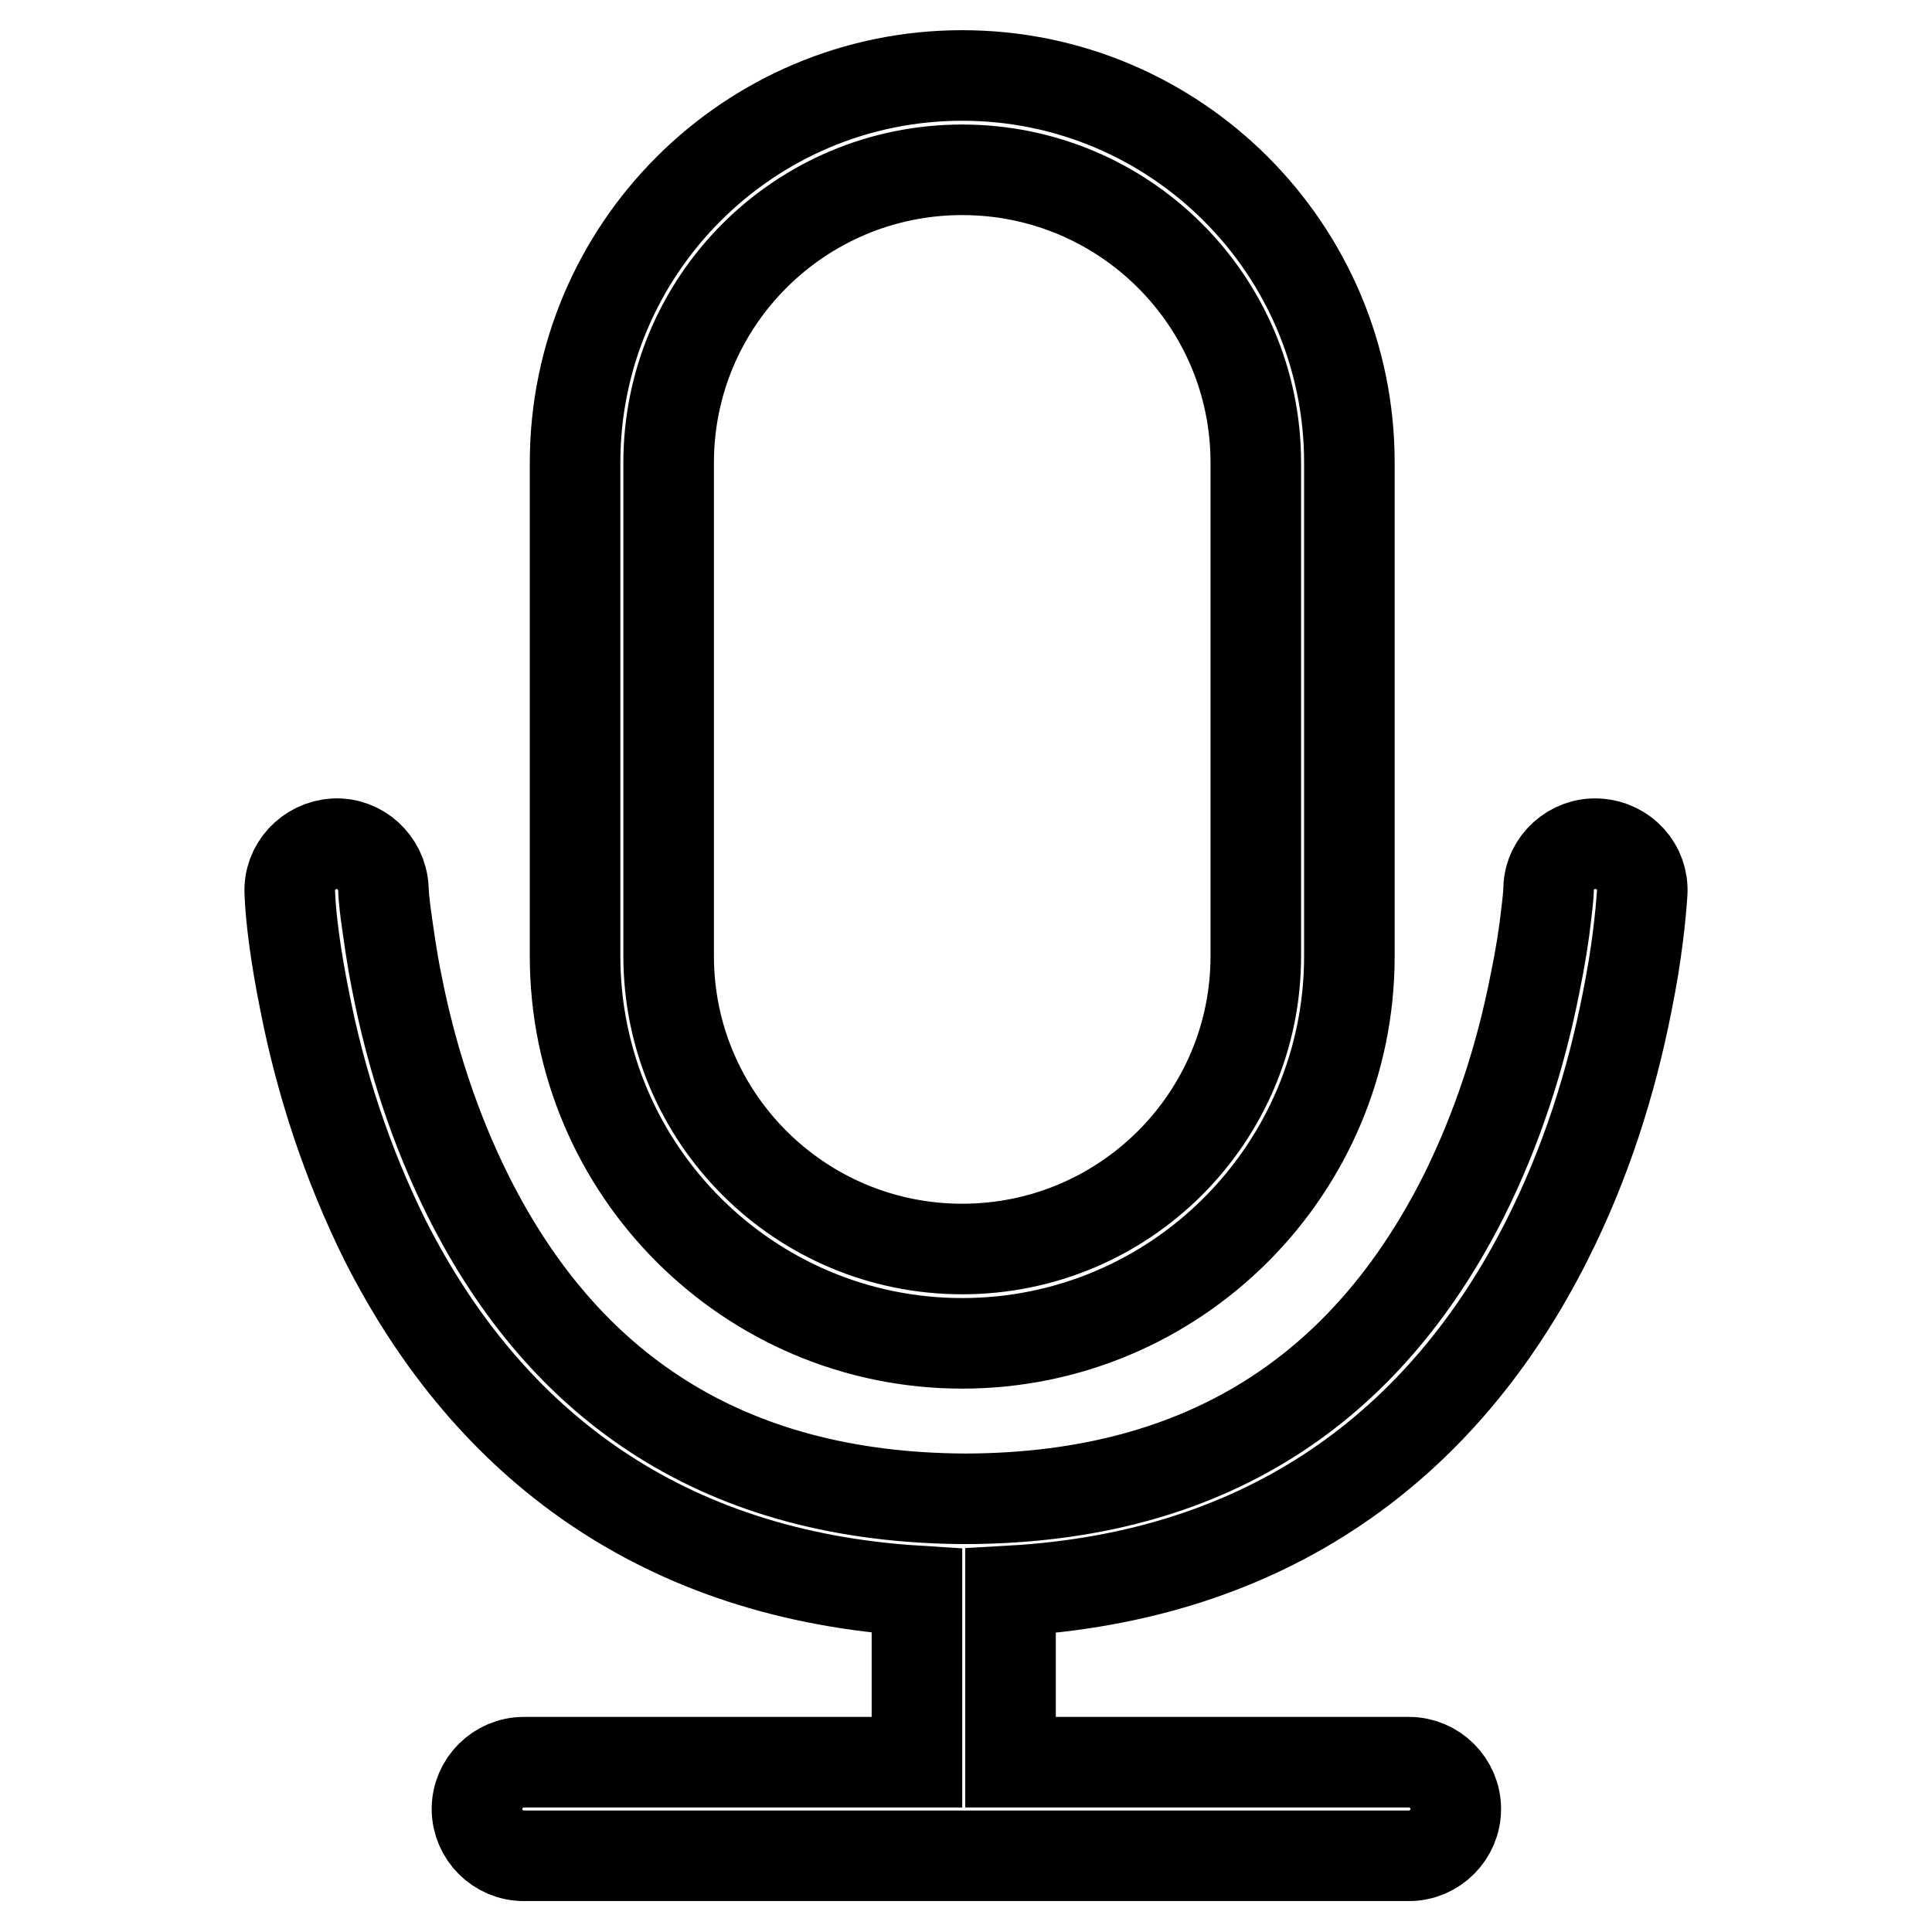 <?xml version="1.0" encoding="utf-8"?>
<!-- Svg Vector Icons : http://www.onlinewebfonts.com/icon -->
<!DOCTYPE svg PUBLIC "-//W3C//DTD SVG 1.1//EN" "http://www.w3.org/Graphics/SVG/1.1/DTD/svg11.dtd">
<svg version="1.1" xmlns="http://www.w3.org/2000/svg" xmlns:xlink="http://www.w3.org/1999/xlink" x="0px" y="0px" viewBox="0 0 256 256" enable-background="new 0 0 256 256" xml:space="preserve">
<g> <path stroke-width="12" fill-opacity="0" stroke="#000000"  d="M211.7,111.8c-3.4-0.2-6.4,2.5-6.5,5.9c0,0.5-0.1,1.7-0.3,3.3c-0.3,2.8-0.8,5.9-1.5,9.3 c-1.9,9.7-5,19.3-9.5,28.3c-12.7,25.1-33.7,39.9-65.9,40c-32.2-0.1-53.3-14.9-65.9-40c-4.5-9-7.6-18.6-9.5-28.3 c-0.7-3.4-1.1-6.5-1.5-9.3c-0.2-1.6-0.3-2.8-0.3-3.3c-0.2-3.4-3.1-6.1-6.5-5.9c-3.4,0.2-6.1,3.1-5.9,6.5c0.1,3,0.7,8.1,2,14.5 c2.1,10.7,5.6,21.4,10.6,31.5c13.8,27.3,36.9,44.4,70.5,46.5v22.7H69.4c-3.4,0-6.2,2.8-6.2,6.2c0,3.4,2.8,6.2,6.2,6.2h117.3 c3.4,0,6.2-2.8,6.2-6.2c0-3.4-2.8-6.2-6.2-6.2h-52.8v-22.7c33.9-1.9,57.3-19.1,71.1-46.5c5.1-10.1,8.5-20.8,10.6-31.5 c1.3-6.4,1.8-11.5,2-14.5C217.8,114.9,215.2,112,211.7,111.8z M127.5,178c28.3,0,51.3-23,51.3-51.3V61.3c0-28.3-23-51.3-51.3-51.3 c-28.3,0-51.3,23-51.3,51.3v65.4C76.2,155,99.2,178,127.5,178z M88.6,61.3c0-21.4,17.4-38.8,38.9-38.8c21.5,0,38.9,17.4,38.9,38.8 v65.4c0,21.4-17.4,38.8-38.9,38.8c-21.5,0-38.9-17.4-38.9-38.8V61.3z"/></g>
</svg>